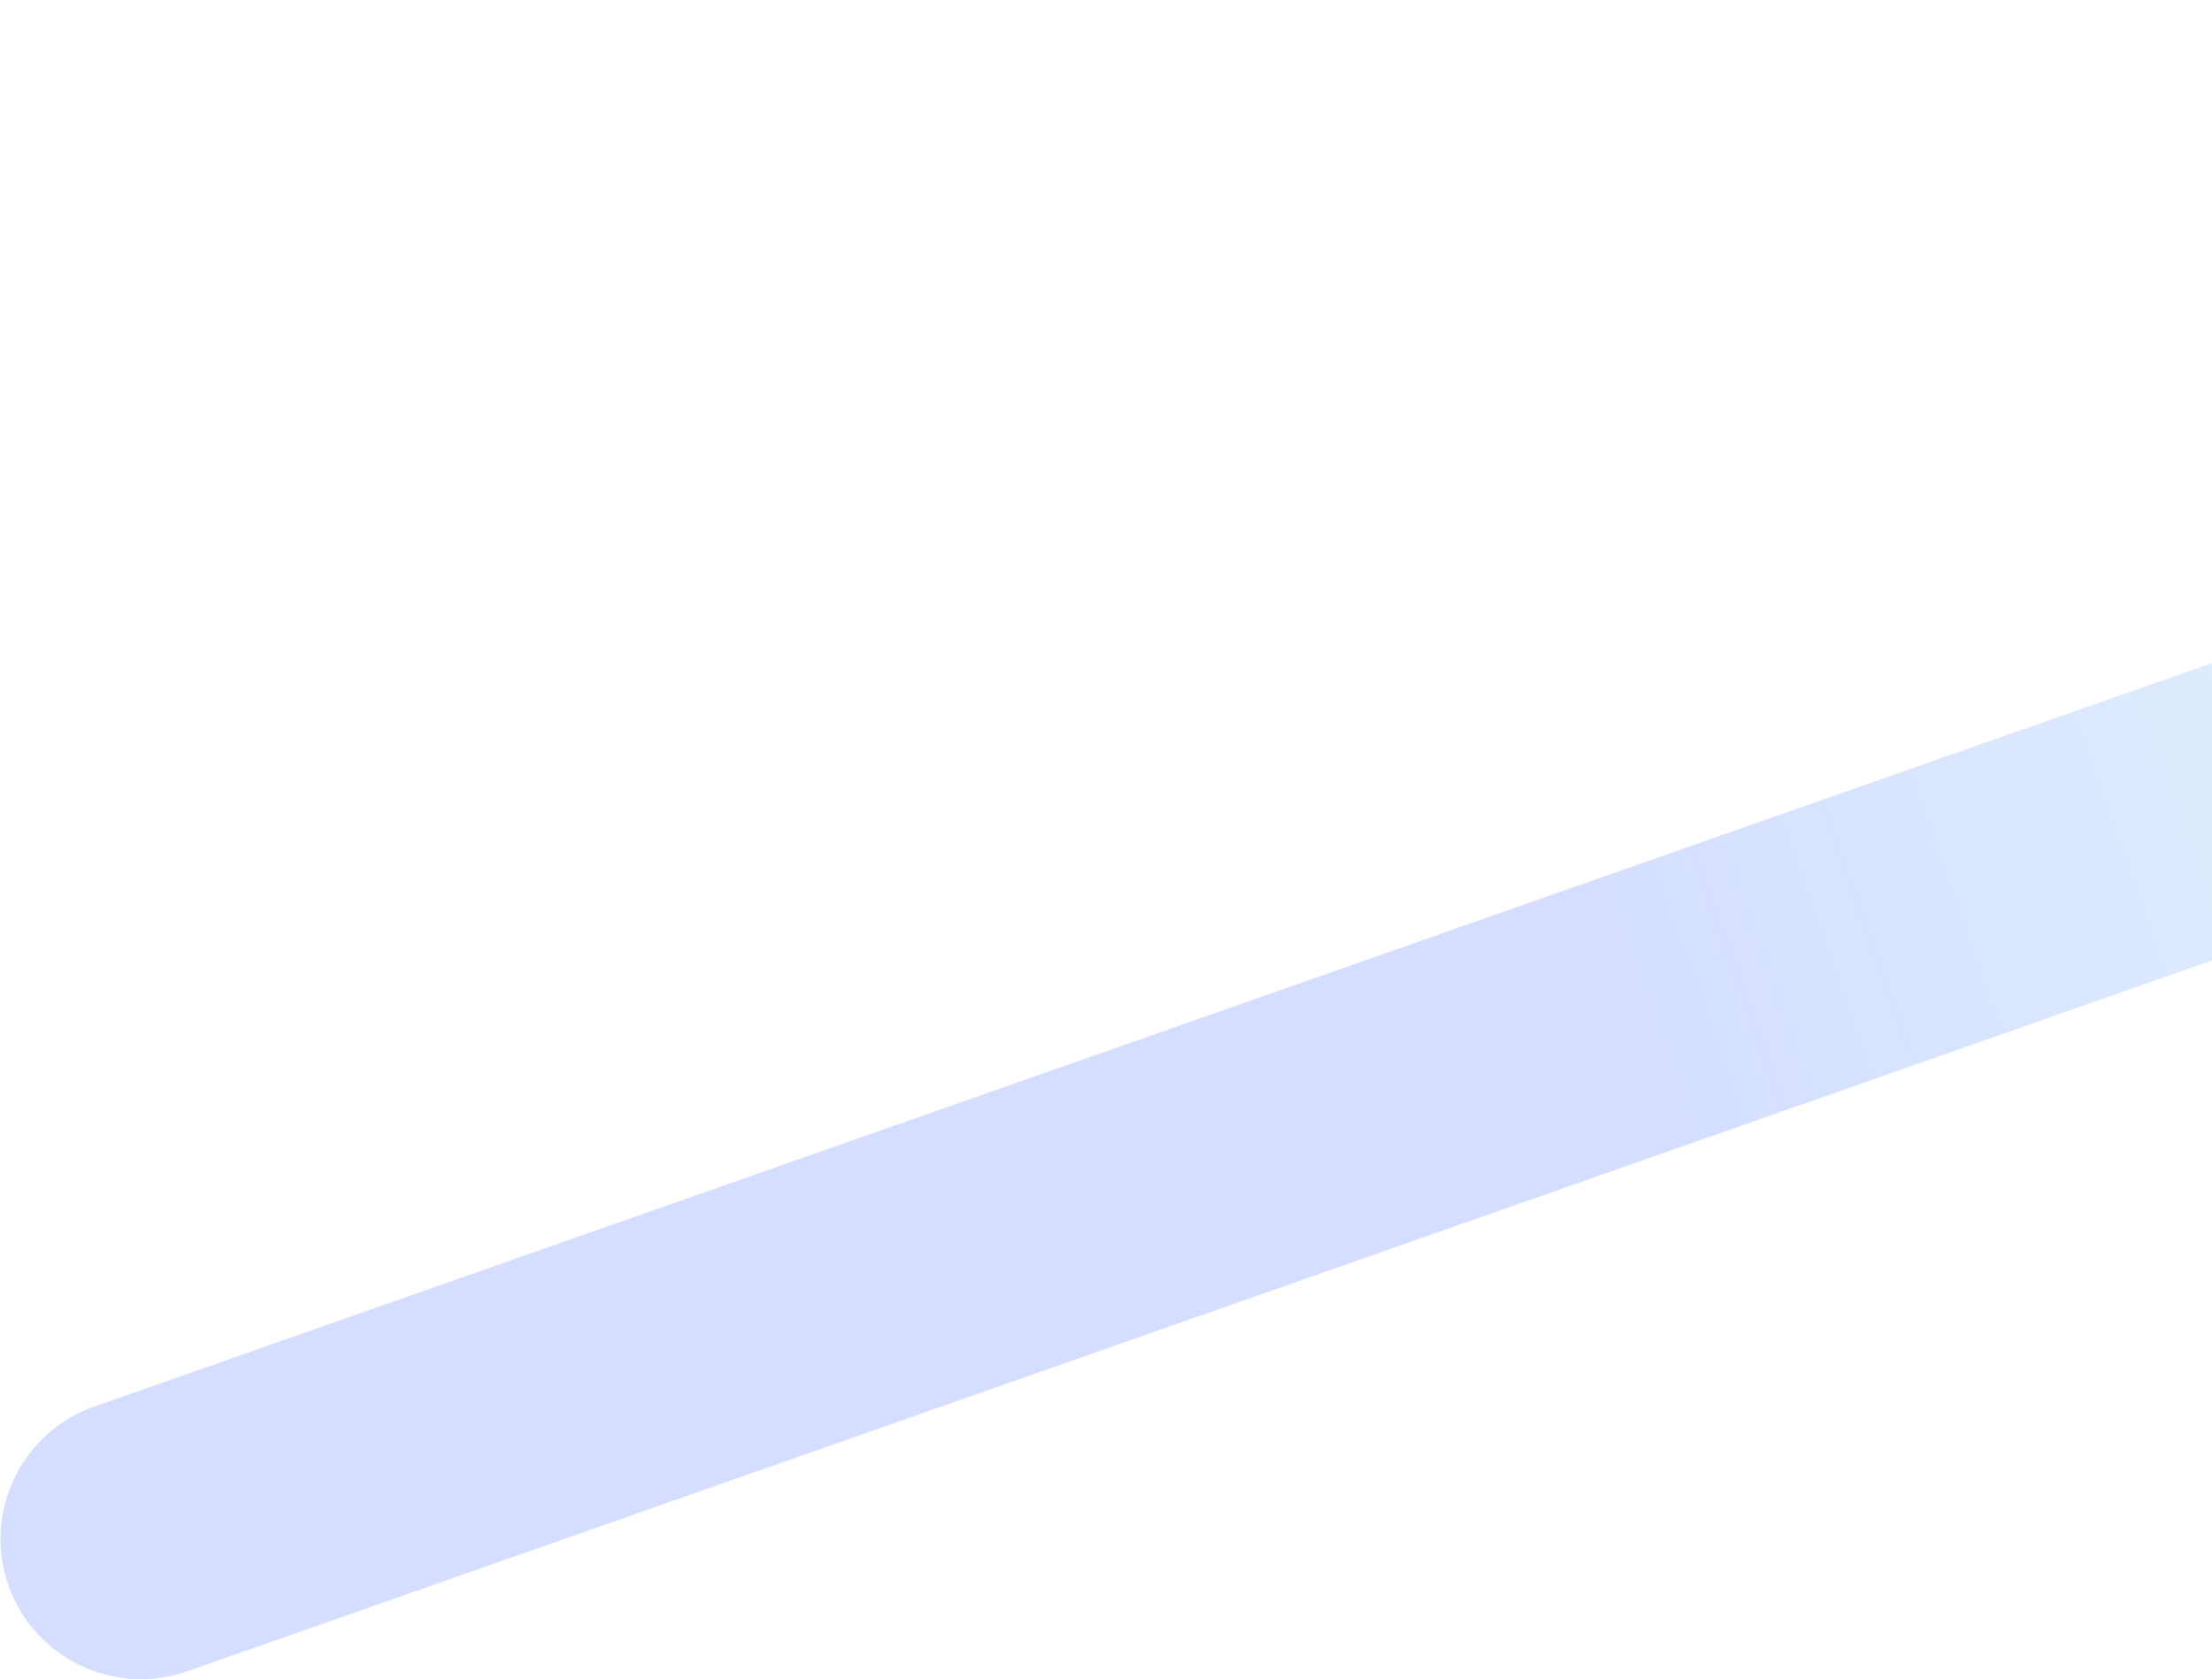 <svg width="349" height="265" viewBox="0 0 349 265" fill="none" xmlns="http://www.w3.org/2000/svg">
<path opacity="0.3" fill-rule="evenodd" clip-rule="evenodd" d="M29.562 263.742C18.037 267.789 5.383 261.713 1.336 250.188C-2.711 238.662 3.364 226.009 14.89 221.962L643.141 1.336C654.666 -2.711 667.319 3.364 671.367 14.89C675.414 26.415 669.338 39.068 657.813 43.116L29.562 263.742Z" fill="url(#paint0_linear_1_191)"/>
<defs>
<linearGradient id="paint0_linear_1_191" x1="667.938" y1="16.065" x2="256.84" y2="161.226" gradientUnits="userSpaceOnUse">
<stop stop-color="#35EDED" stop-opacity="0"/>
<stop offset="1" stop-color="#4E75FF" stop-opacity="0.8"/>
</linearGradient>
</defs>
</svg>
